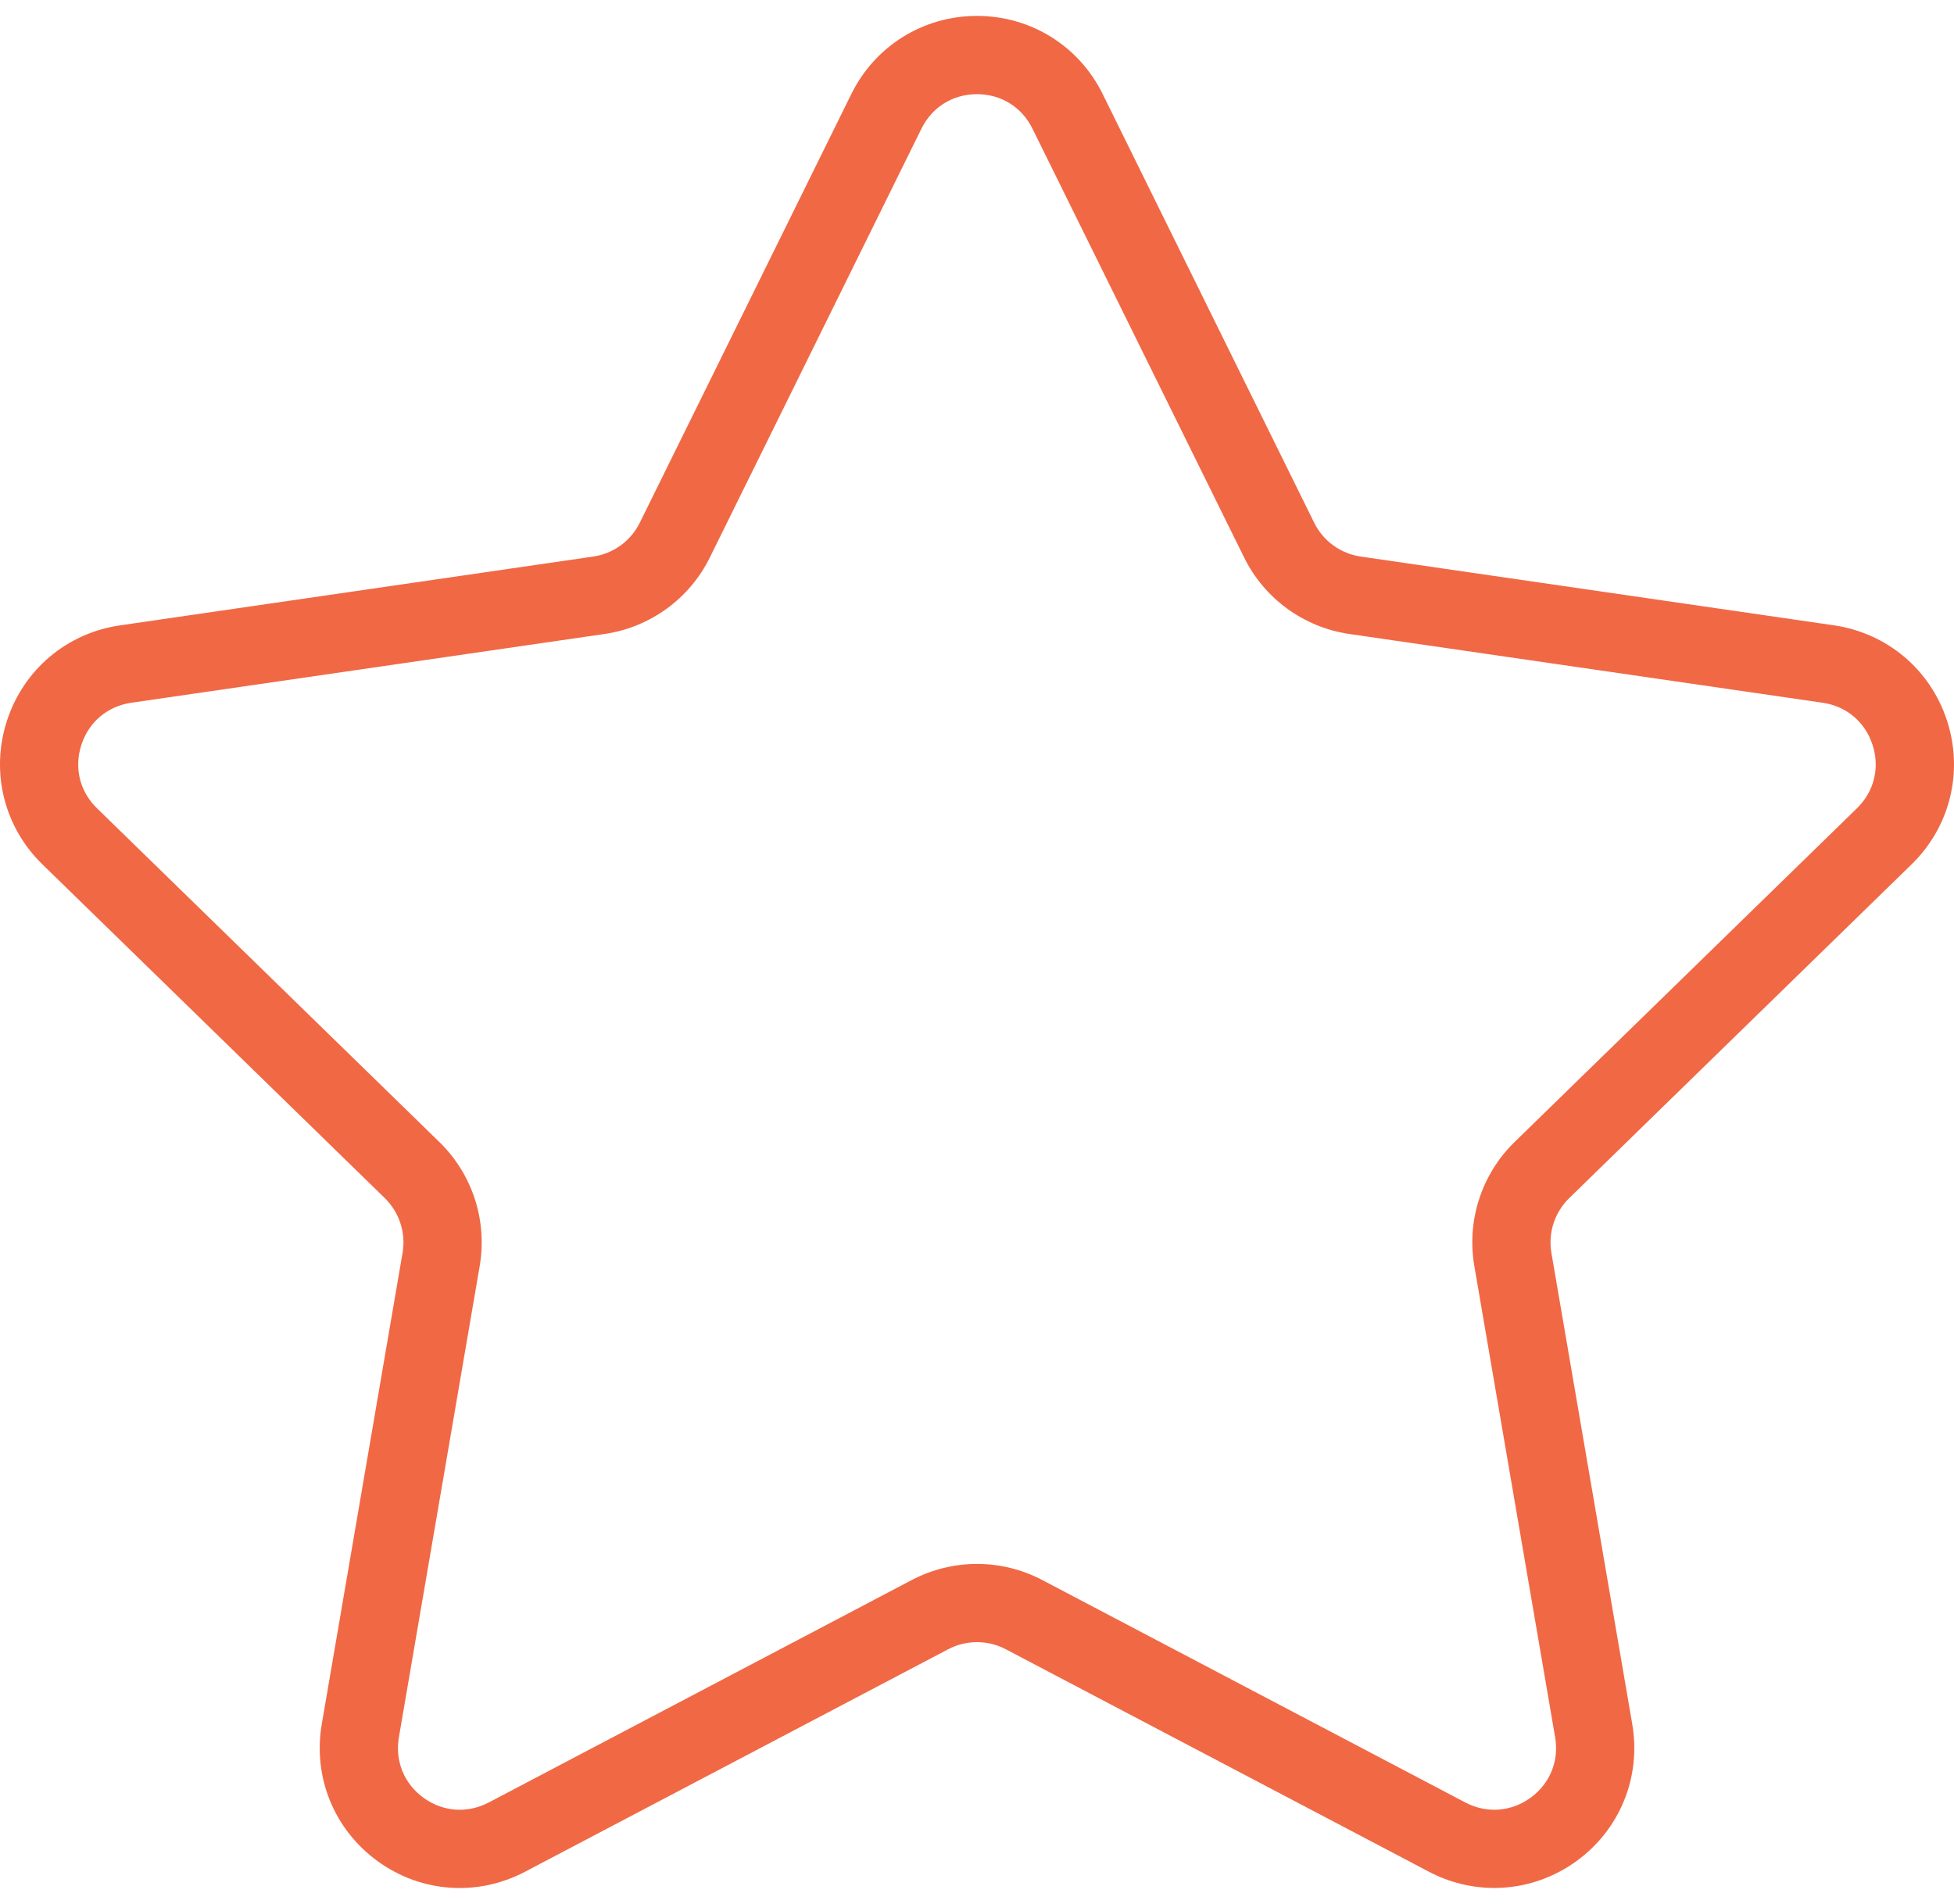 <?xml version="1.0" encoding="UTF-8" standalone="no"?>
<svg
   xmlns:dc="http://purl.org/dc/elements/1.1/"
   xmlns:cc="http://creativecommons.org/ns#"
   xmlns:rdf="http://www.w3.org/1999/02/22-rdf-syntax-ns#"
   xmlns:svg="http://www.w3.org/2000/svg"
   xmlns="http://www.w3.org/2000/svg"
   id="svg4"
   version="1.1"
   fill="none"
   viewBox="0 0 78 76"
   height="76"
   width="78">
  <defs
     id="defs8" />
  <path
     id="path2"
     fill="#F16845"
     d="M76.307 34.503C77.842 33.007 78.384 30.811 77.722 28.769C77.058 26.728 75.329 25.271 73.205 24.961L54.319 22.217C53.514 22.1 52.819 21.596 52.46 20.866L44.016 3.753C43.068 1.83 41.144 0.635 39 0.635C36.857 0.635 34.933 1.83 33.984 3.753L25.539 20.866C25.18 21.596 24.484 22.1 23.679 22.217L4.793 24.963C2.67 25.271 0.941 26.728 0.278 28.769C-0.385 30.811 0.157 33.007 1.693 34.503L15.358 47.823C15.94 48.391 16.207 49.209 16.07 50.009L12.845 68.819C12.482 70.932 13.333 73.027 15.069 74.289C16.802 75.552 19.059 75.716 20.96 74.715L37.85 65.834C38.57 65.456 39.429 65.456 40.149 65.834L57.041 74.715C57.866 75.149 58.759 75.363 59.648 75.363C60.802 75.363 61.951 75.002 62.932 74.289C64.668 73.027 65.519 70.932 65.156 68.819L61.929 50.011C61.792 49.209 62.059 48.393 62.642 47.824L76.307 34.503ZM58.853 50.539L62.078 69.347C62.24 70.293 61.873 71.198 61.096 71.763C60.316 72.327 59.346 72.396 58.495 71.952L41.603 63.07C40.79 62.643 39.893 62.428 39 62.428C38.106 62.428 37.211 62.643 36.396 63.071L19.508 71.952C18.653 72.396 17.683 72.327 16.905 71.763C16.128 71.198 15.762 70.295 15.923 69.347L19.148 50.539C19.459 48.724 18.858 46.871 17.54 45.588L3.873 32.266C3.184 31.595 2.95 30.648 3.248 29.735C3.545 28.819 4.29 28.191 5.241 28.052L24.126 25.308C25.949 25.044 27.525 23.901 28.338 22.248L36.783 5.135C37.208 4.273 38.038 3.759 38.998 3.759C39.96 3.759 40.788 4.273 41.214 5.135L49.66 22.248C50.473 23.901 52.048 25.044 53.87 25.308L72.757 28.052C73.708 28.191 74.453 28.819 74.749 29.735C75.046 30.648 74.813 31.595 74.125 32.266L60.46 45.586C59.142 46.871 58.54 48.722 58.853 50.539Z" />
</svg>
